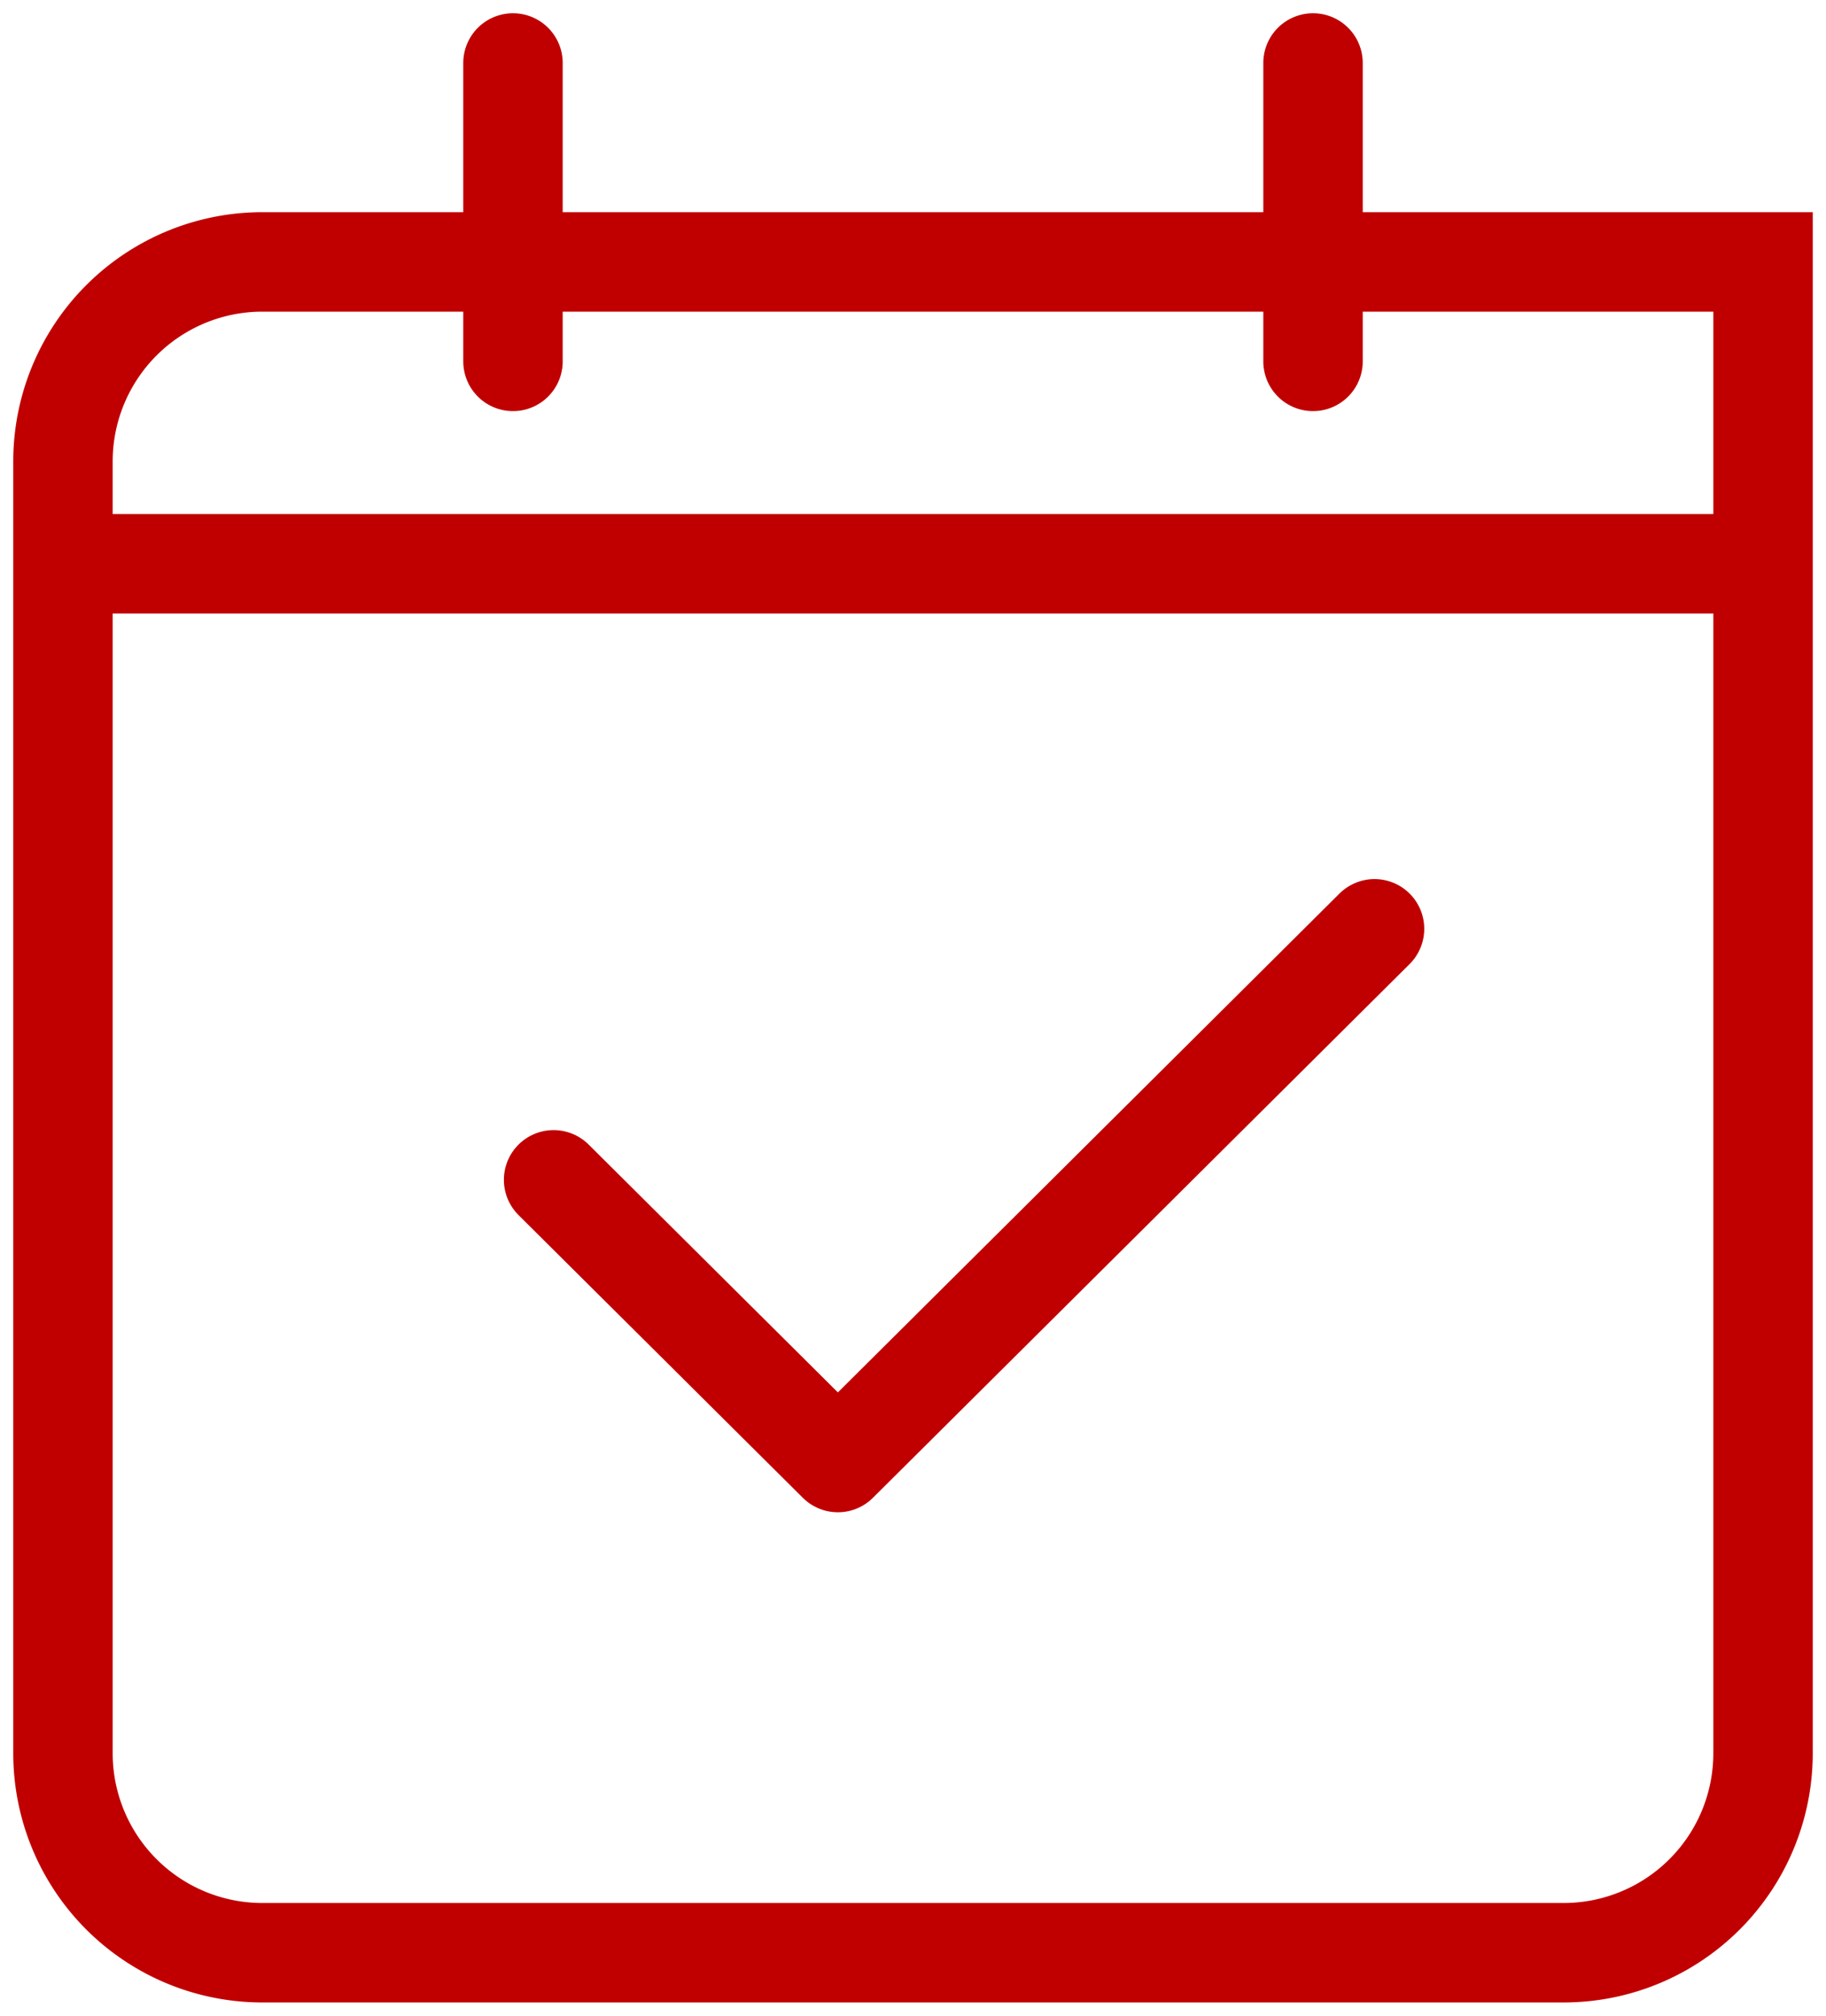 <svg class="inline-block" style="height:32px" xmlns="http://www.w3.org/2000/svg" viewBox="0 0 29 32"><g fill="none" fill-rule="evenodd" stroke="#C00000" stroke-linecap="round" stroke-width="1.579"><path d="M8.147 1v4.737M20.853 1v4.737M28 27.842A3.167 3.167 0 0 1 24.824 31H4.176A3.167 3.167 0 0 1 1 27.842V7.316a3.167 3.167 0 0 1 3.176-3.158H28v23.684ZM28 8.95H1"/><path stroke-linejoin="round" d="m8.792 18.73 4.515 4.488 8.523-8.473"/></g></svg>